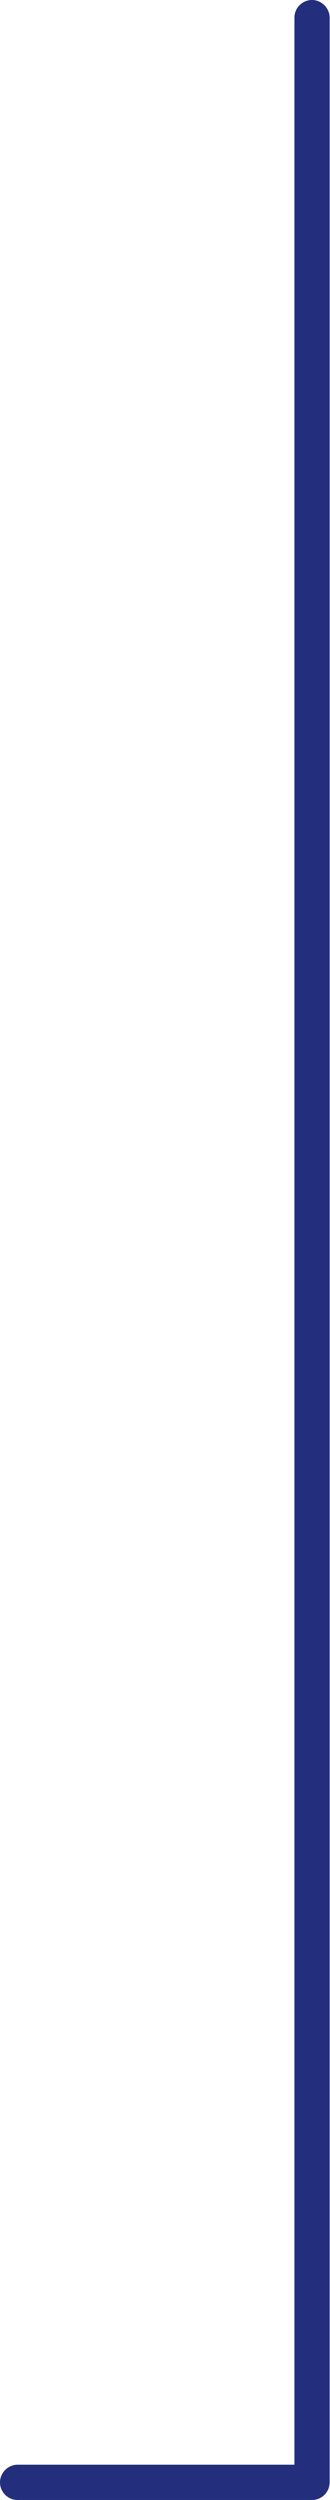 <?xml version="1.0" encoding="UTF-8"?><svg id="_レイヤー_2" xmlns="http://www.w3.org/2000/svg" viewBox="0 0 9 68"><defs><style>.cls-1{fill:#232f7c;}</style></defs><g id="_レイヤー_1-2"><path class="cls-1" d="m8.52,68H.48c-.27,0-.48-.22-.48-.48s.22-.48.48-.48h7.55V.48c0-.27.22-.48.48-.48s.48.22.48.48v67.04c0,.27-.22.48-.48.48Z"/></g></svg>